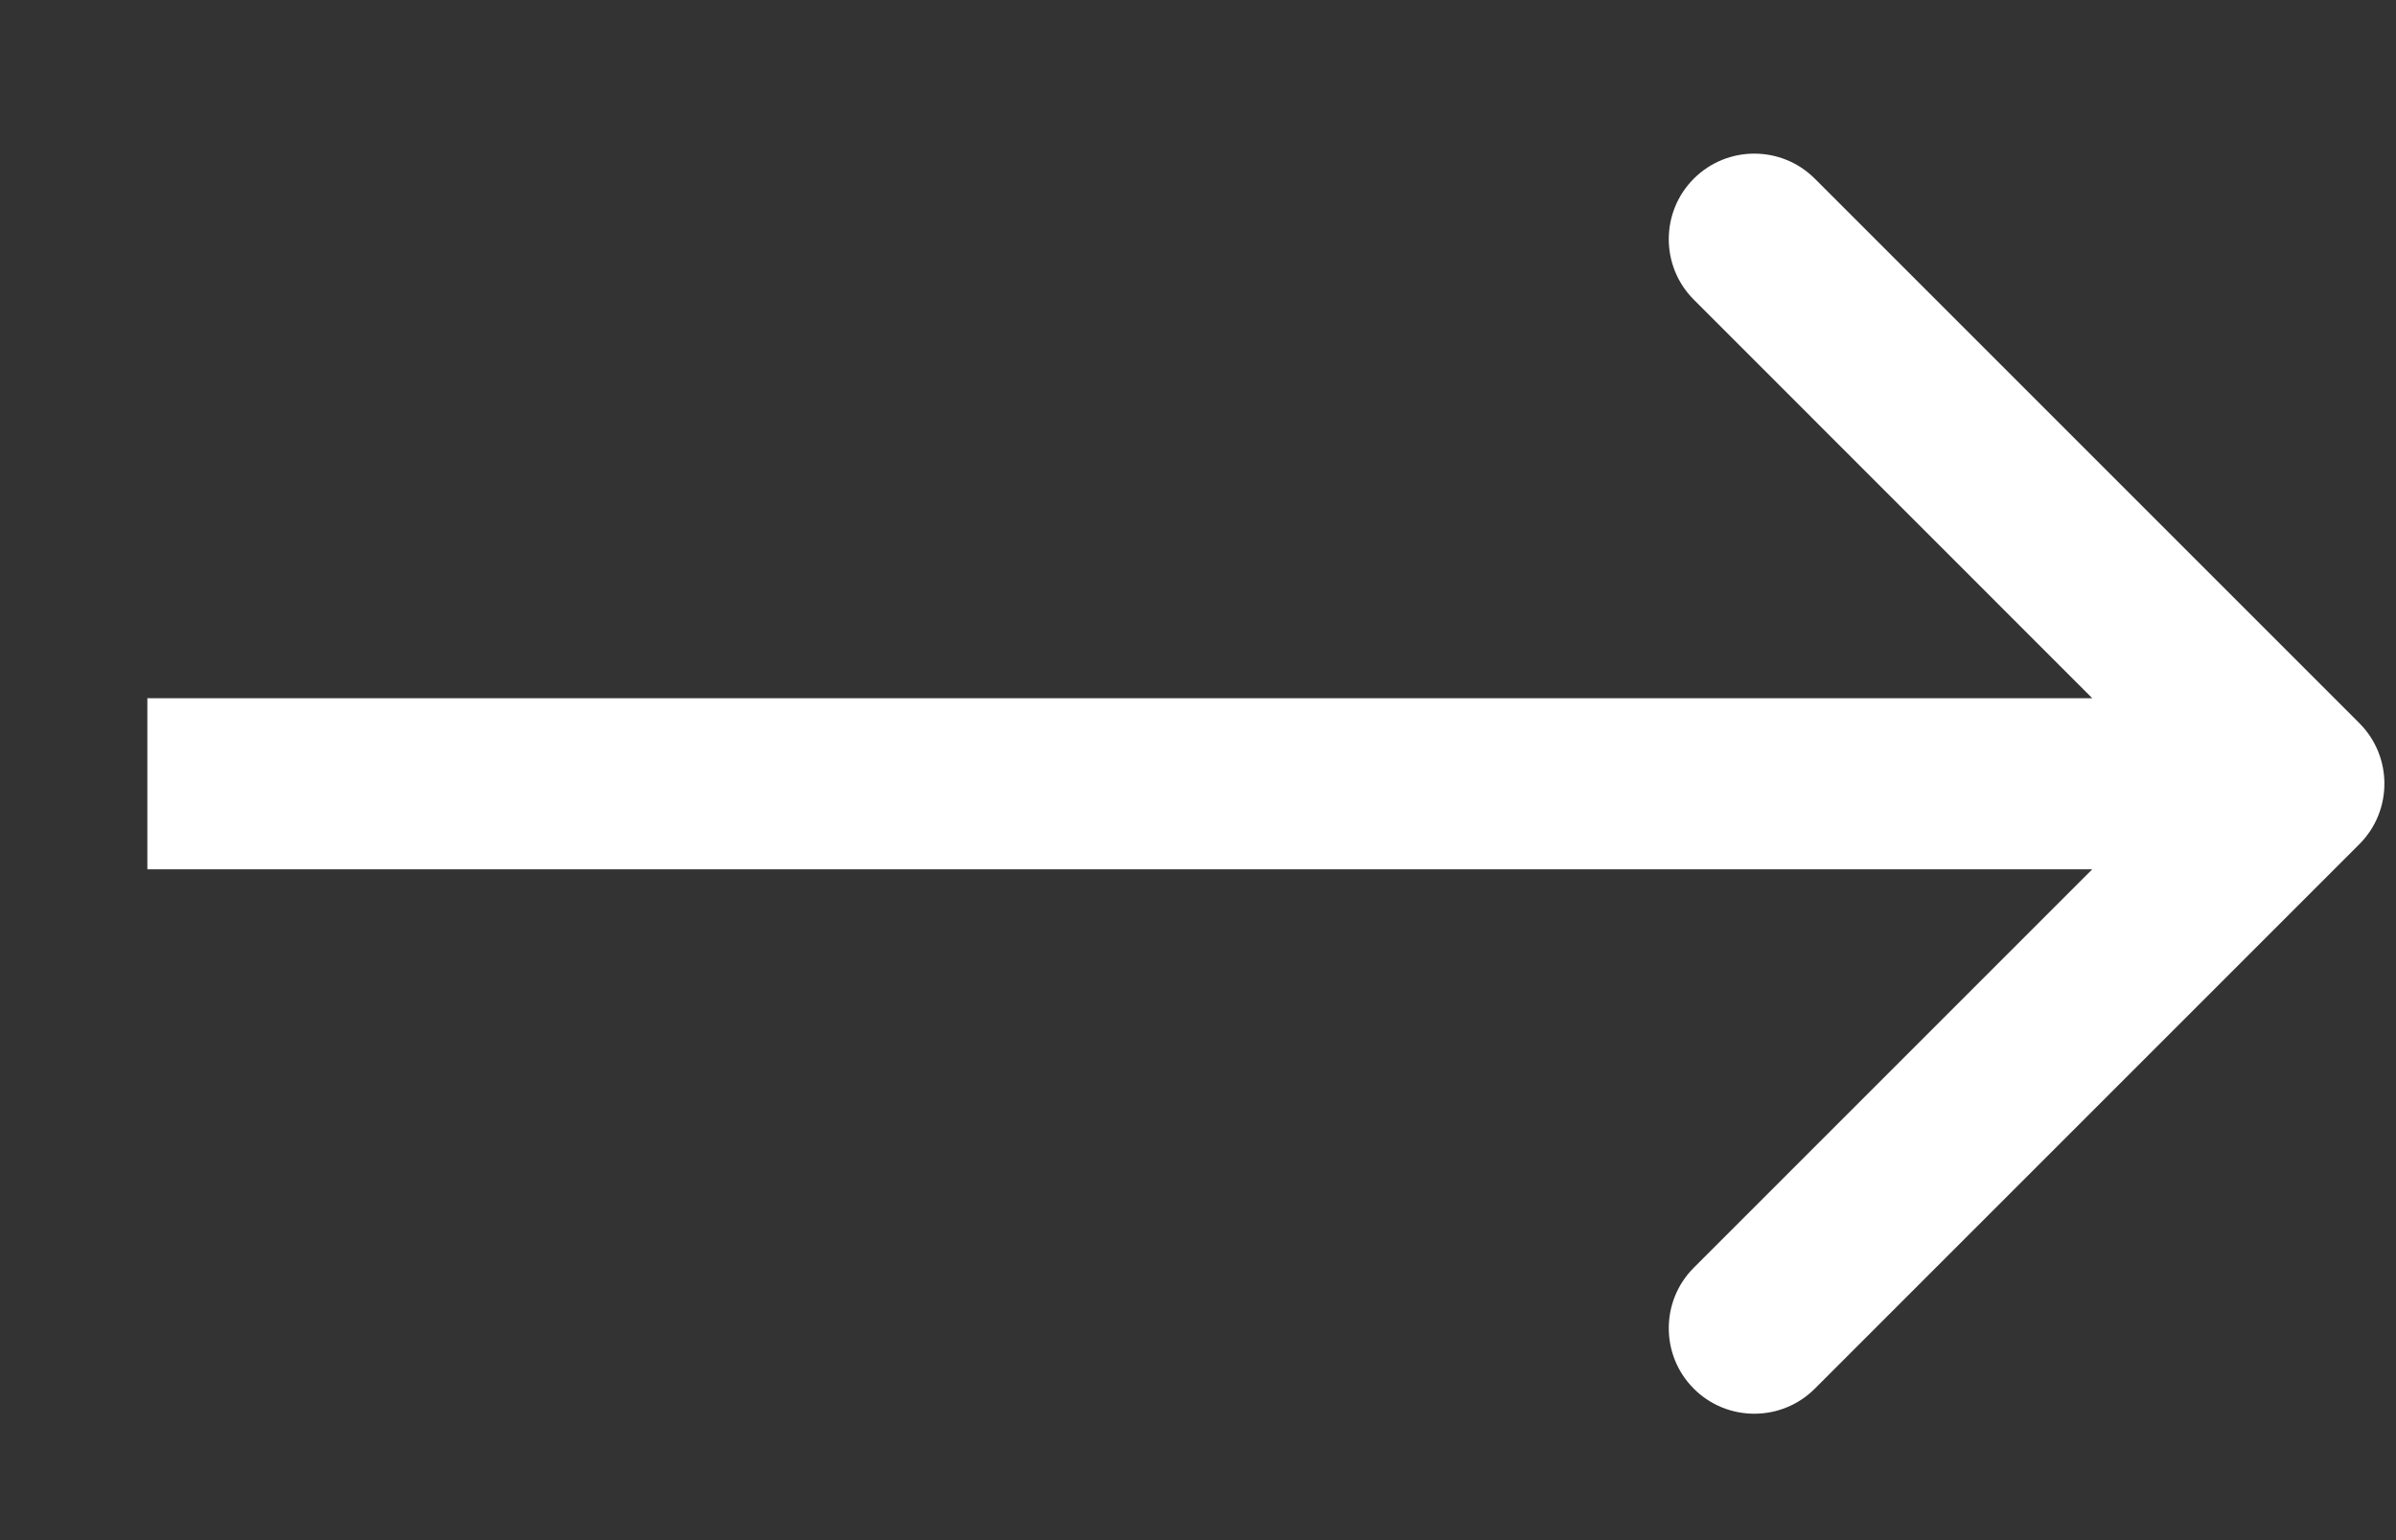 <svg width="14" height="9" viewBox="0 0 14 9" fill="none" xmlns="http://www.w3.org/2000/svg">
<rect x="0" y="0" width="14" height="9" fill="#333333" stroke="none"/>
<path d="M13.786 4.933C13.981 4.738 13.981 4.421 13.786 4.226L10.604 1.044C10.409 0.849 10.092 0.849 9.897 1.044C9.702 1.239 9.702 1.556 9.897 1.751L12.725 4.58L9.897 7.408C9.702 7.603 9.702 7.92 9.897 8.115C10.092 8.31 10.409 8.31 10.604 8.115L13.786 4.933ZM0.861 5.08H13.432V4.08H0.861V5.08Z" fill="white"/>
</svg>
